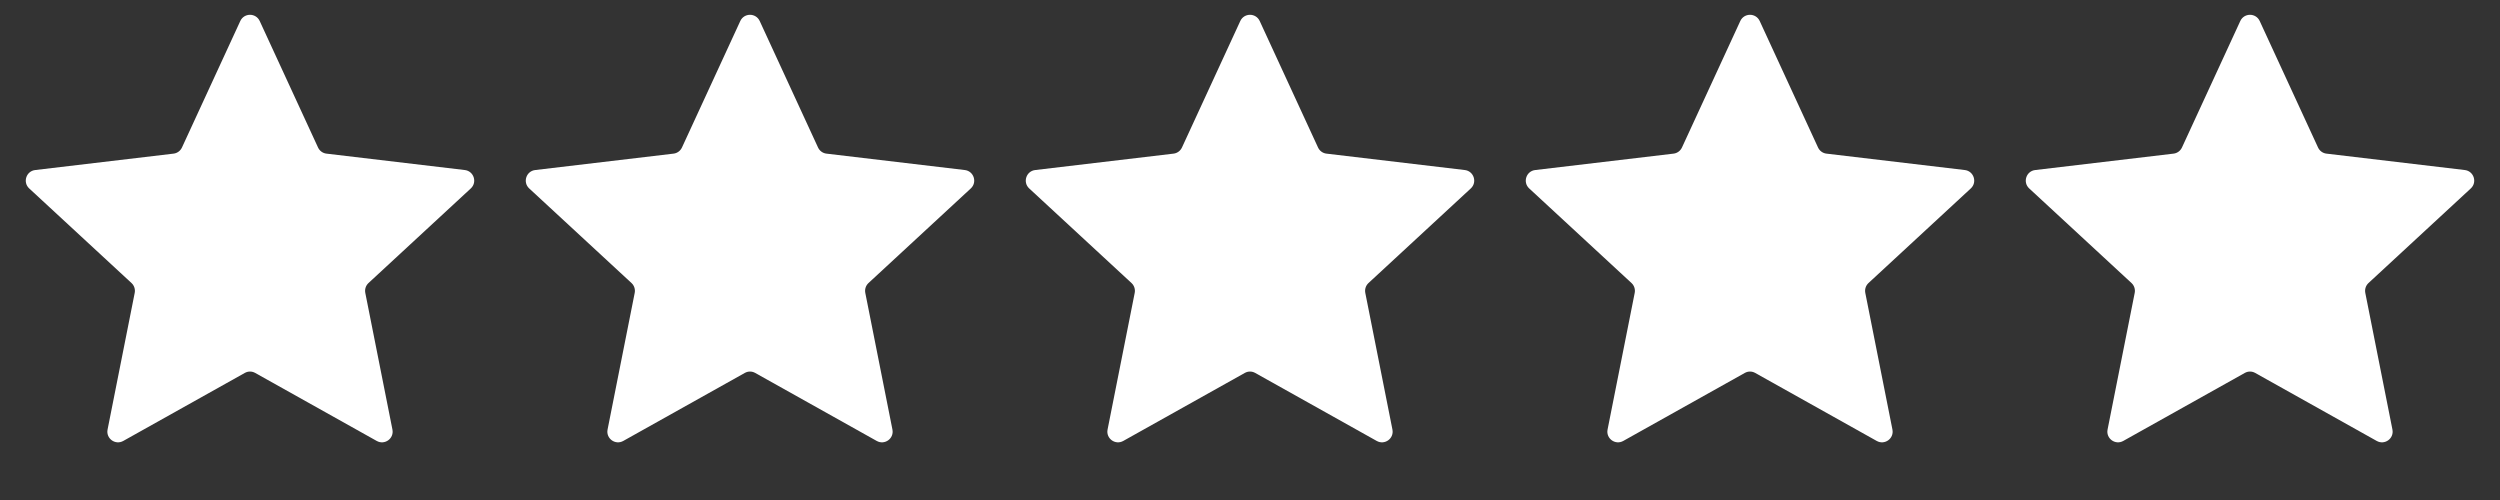 <svg xmlns="http://www.w3.org/2000/svg" width="75" height="15" viewBox="0 0 75 15" fill="none"><rect x="0" y="0" width="75" height="15" fill="#333333" stroke="none"/><path d="M7.209 0.63C7.324 0.382 7.676 0.382 7.791 0.63L9.541 4.425C9.588 4.526 9.683 4.596 9.794 4.609L13.944 5.101C14.215 5.133 14.324 5.468 14.124 5.653L11.055 8.491C10.974 8.566 10.937 8.679 10.959 8.788L11.773 12.887C11.826 13.155 11.541 13.362 11.303 13.229L7.656 11.188C7.559 11.133 7.441 11.133 7.344 11.188L3.697 13.229C3.459 13.362 3.174 13.155 3.227 12.887L4.041 8.788C4.063 8.679 4.026 8.566 3.945 8.491L0.876 5.653C0.676 5.468 0.785 5.133 1.056 5.101L5.206 4.609C5.317 4.596 5.412 4.526 5.459 4.425L7.209 0.63Z" fill="white"></path><path d="M22.209 0.63C22.324 0.382 22.676 0.382 22.791 0.63L24.541 4.425C24.588 4.526 24.683 4.596 24.794 4.609L28.944 5.101C29.215 5.133 29.324 5.468 29.124 5.653L26.055 8.491C25.974 8.566 25.937 8.679 25.959 8.788L26.773 12.887C26.826 13.155 26.541 13.362 26.303 13.229L22.656 11.188C22.559 11.133 22.441 11.133 22.344 11.188L18.697 13.229C18.459 13.362 18.174 13.155 18.227 12.887L19.041 8.788C19.063 8.679 19.026 8.566 18.945 8.491L15.876 5.653C15.676 5.468 15.785 5.133 16.056 5.101L20.206 4.609C20.317 4.596 20.412 4.526 20.459 4.425L22.209 0.63Z" fill="white"></path><path d="M37.209 0.63C37.324 0.382 37.676 0.382 37.791 0.63L39.541 4.425C39.588 4.526 39.683 4.596 39.794 4.609L43.944 5.101C44.215 5.133 44.324 5.468 44.124 5.653L41.055 8.491C40.974 8.566 40.937 8.679 40.959 8.788L41.773 12.887C41.826 13.155 41.541 13.362 41.303 13.229L37.656 11.188C37.559 11.133 37.441 11.133 37.344 11.188L33.697 13.229C33.459 13.362 33.174 13.155 33.227 12.887L34.041 8.788C34.063 8.679 34.026 8.566 33.945 8.491L30.876 5.653C30.676 5.468 30.785 5.133 31.056 5.101L35.206 4.609C35.317 4.596 35.412 4.526 35.459 4.425L37.209 0.63Z" fill="white"></path><path d="M52.209 0.63C52.324 0.382 52.676 0.382 52.791 0.63L54.541 4.425C54.588 4.526 54.683 4.596 54.794 4.609L58.944 5.101C59.215 5.133 59.324 5.468 59.124 5.653L56.055 8.491C55.974 8.566 55.937 8.679 55.959 8.788L56.773 12.887C56.826 13.155 56.541 13.362 56.303 13.229L52.656 11.188C52.559 11.133 52.441 11.133 52.344 11.188L48.697 13.229C48.459 13.362 48.174 13.155 48.227 12.887L49.041 8.788C49.063 8.679 49.026 8.566 48.945 8.491L45.876 5.653C45.676 5.468 45.785 5.133 46.056 5.101L50.206 4.609C50.317 4.596 50.412 4.526 50.459 4.425L52.209 0.63Z" fill="white"></path><path d="M67.209 0.63C67.324 0.382 67.676 0.382 67.791 0.63L69.541 4.425C69.588 4.526 69.683 4.596 69.794 4.609L73.944 5.101C74.215 5.133 74.324 5.468 74.124 5.653L71.055 8.491C70.974 8.566 70.937 8.679 70.959 8.788L71.773 12.887C71.826 13.155 71.541 13.362 71.303 13.229L67.656 11.188C67.559 11.133 67.441 11.133 67.344 11.188L63.697 13.229C63.459 13.362 63.174 13.155 63.227 12.887L64.041 8.788C64.063 8.679 64.026 8.566 63.945 8.491L60.876 5.653C60.676 5.468 60.785 5.133 61.056 5.101L65.206 4.609C65.317 4.596 65.412 4.526 65.459 4.425L67.209 0.63Z" fill="white"></path></svg>